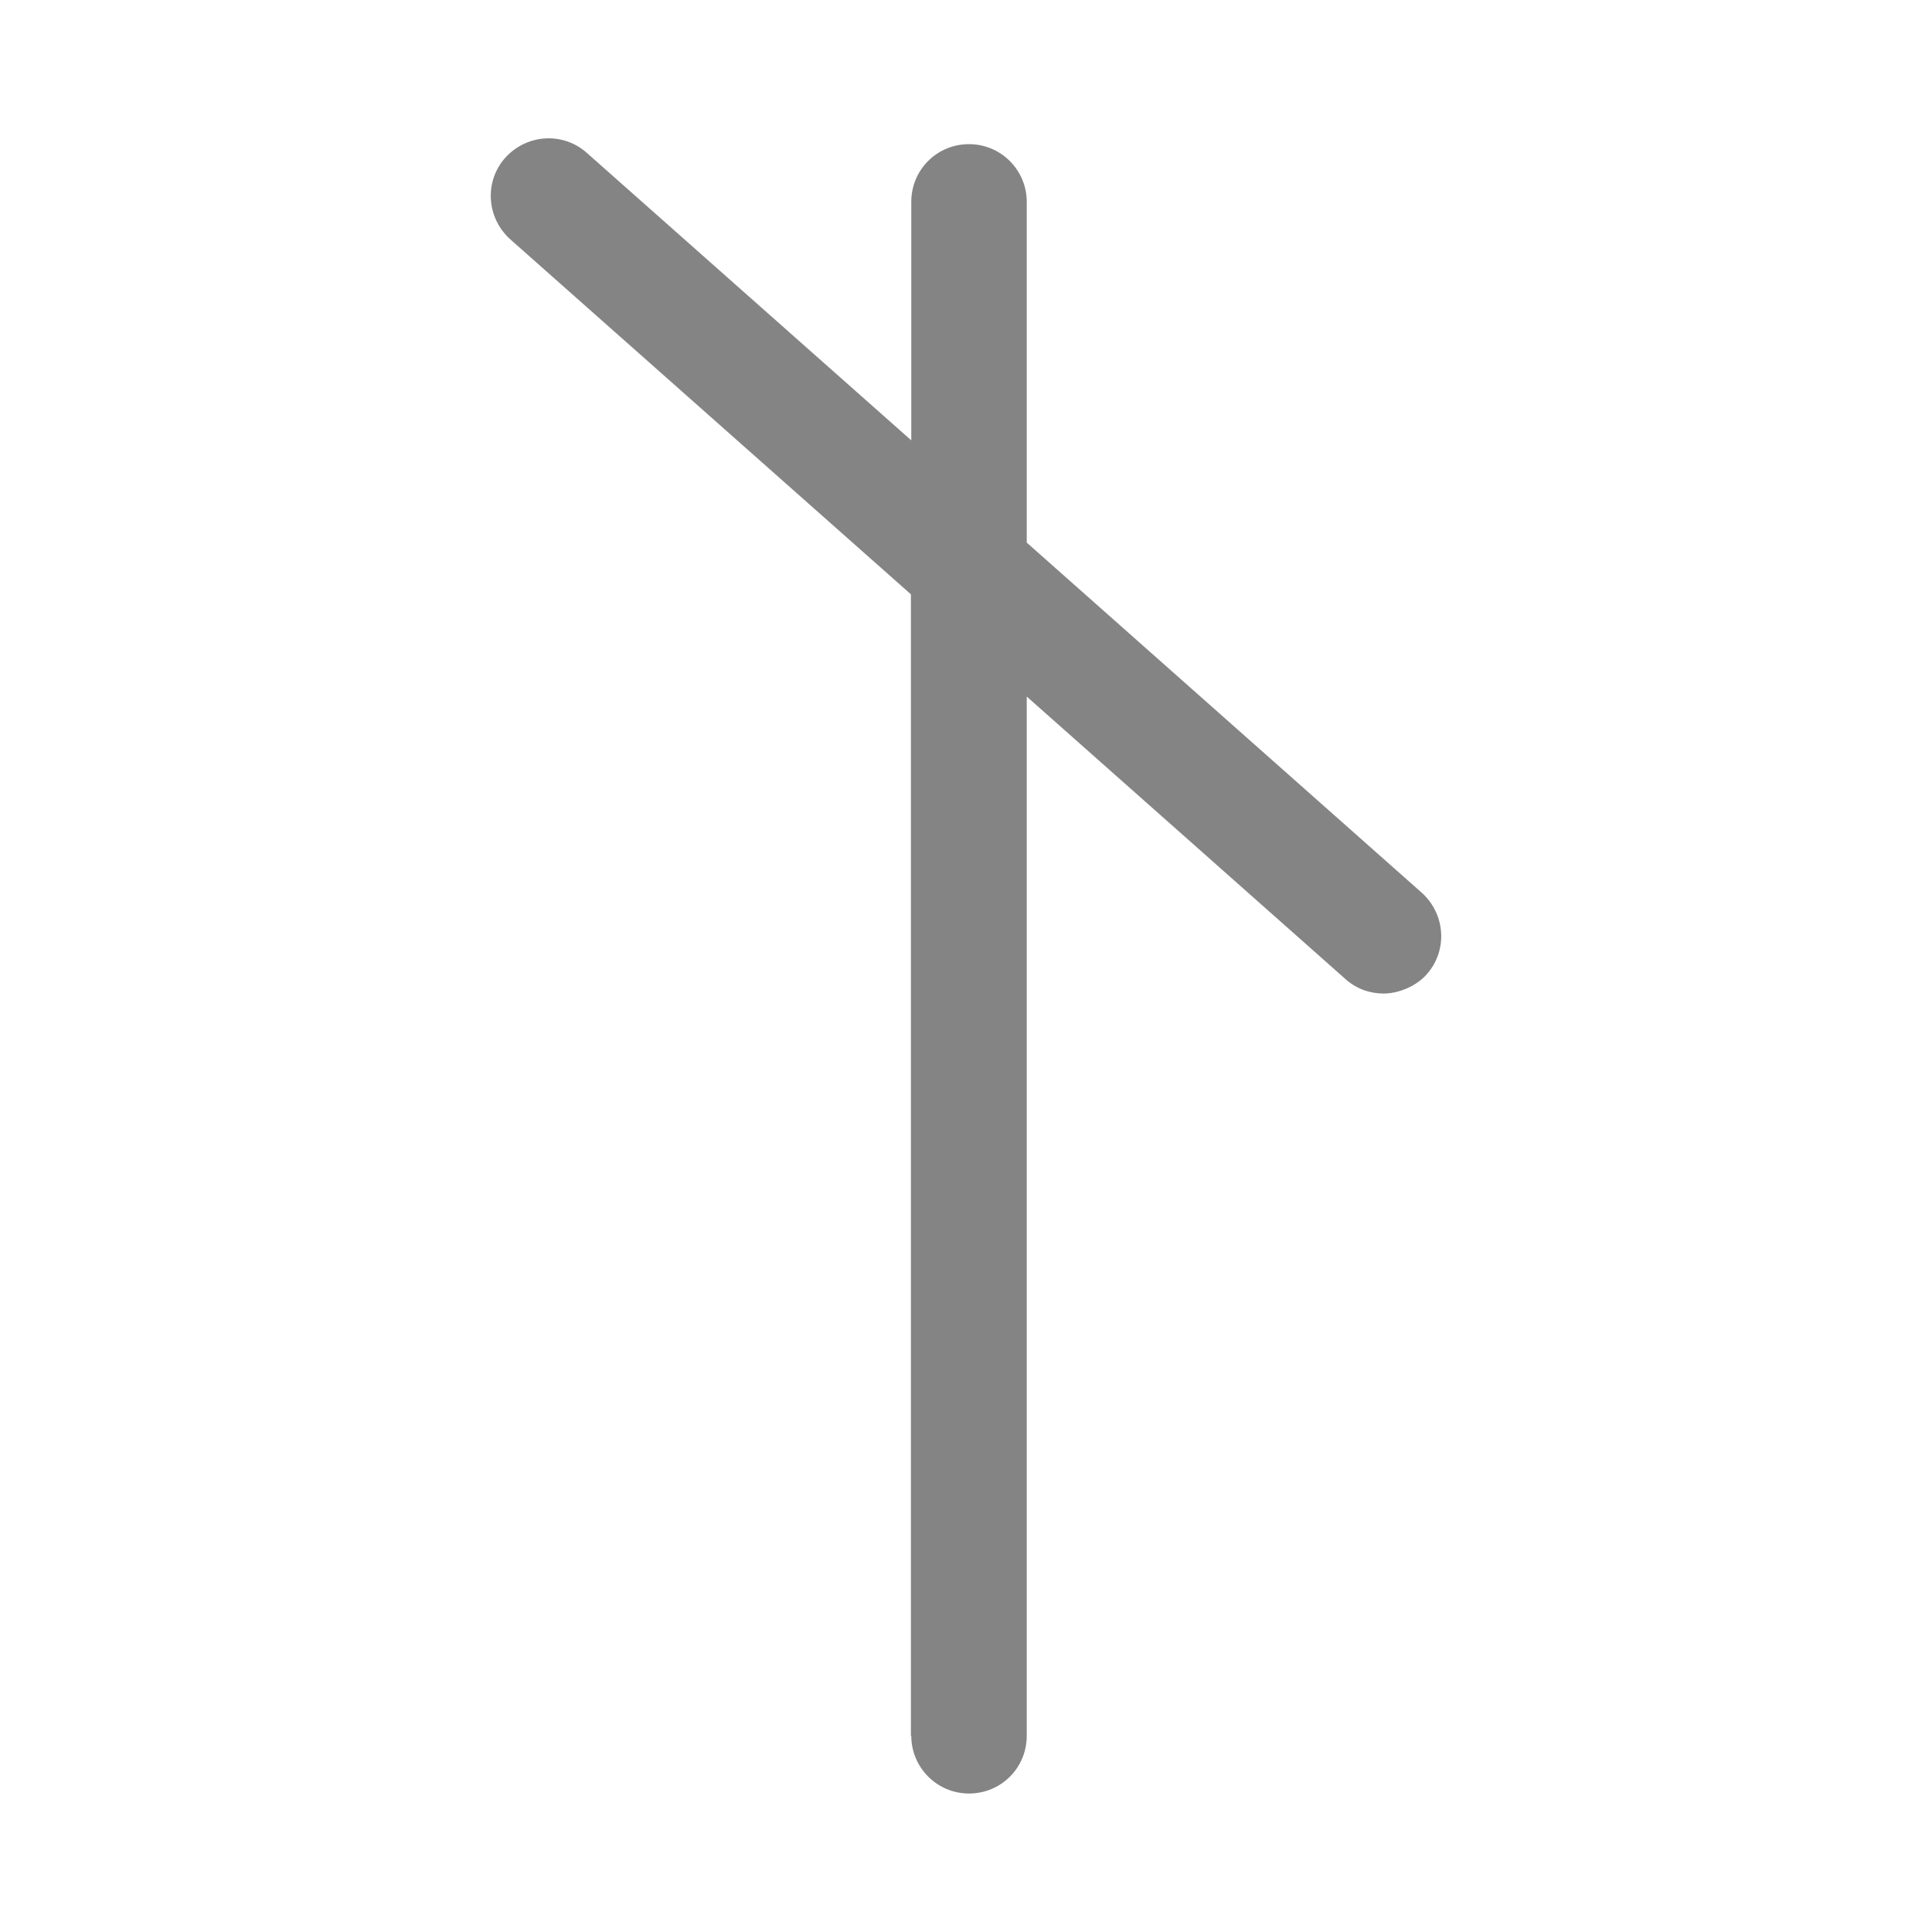 <?xml version="1.0" encoding="UTF-8"?>
<svg id="Layer_1" xmlns="http://www.w3.org/2000/svg" version="1.1" viewBox="0 0 512 512">
  <!-- Generator: Adobe Illustrator 29.1.0, SVG Export Plug-In . SVG Version: 2.1.0 Build 142)  -->
  <defs>
    <style>
      .st0 {
        fill: #848484;
      }
    </style>
  </defs>
  <path class="st0" d="M241.5,460c0,8.4,6.8,15.3,15.3,15.3s15.3-6.8,15.3-15.3V184.6l84.5,74.9c2.9,2.6,6.5,3.8,10.1,3.8s8.4-1.7,11.4-5.1c5.6-6.3,5-15.9-1.3-21.6l-104.7-92.8V53.5c0-8.4-6.8-15.3-15.3-15.3s-15.3,6.8-15.3,15.3v63.2l-86-76.2c-6.3-5.6-15.9-5-21.6,1.3-5.6,6.3-5,15.9,1.3,21.6l106.2,94.1v302.5Z"/>
</svg>